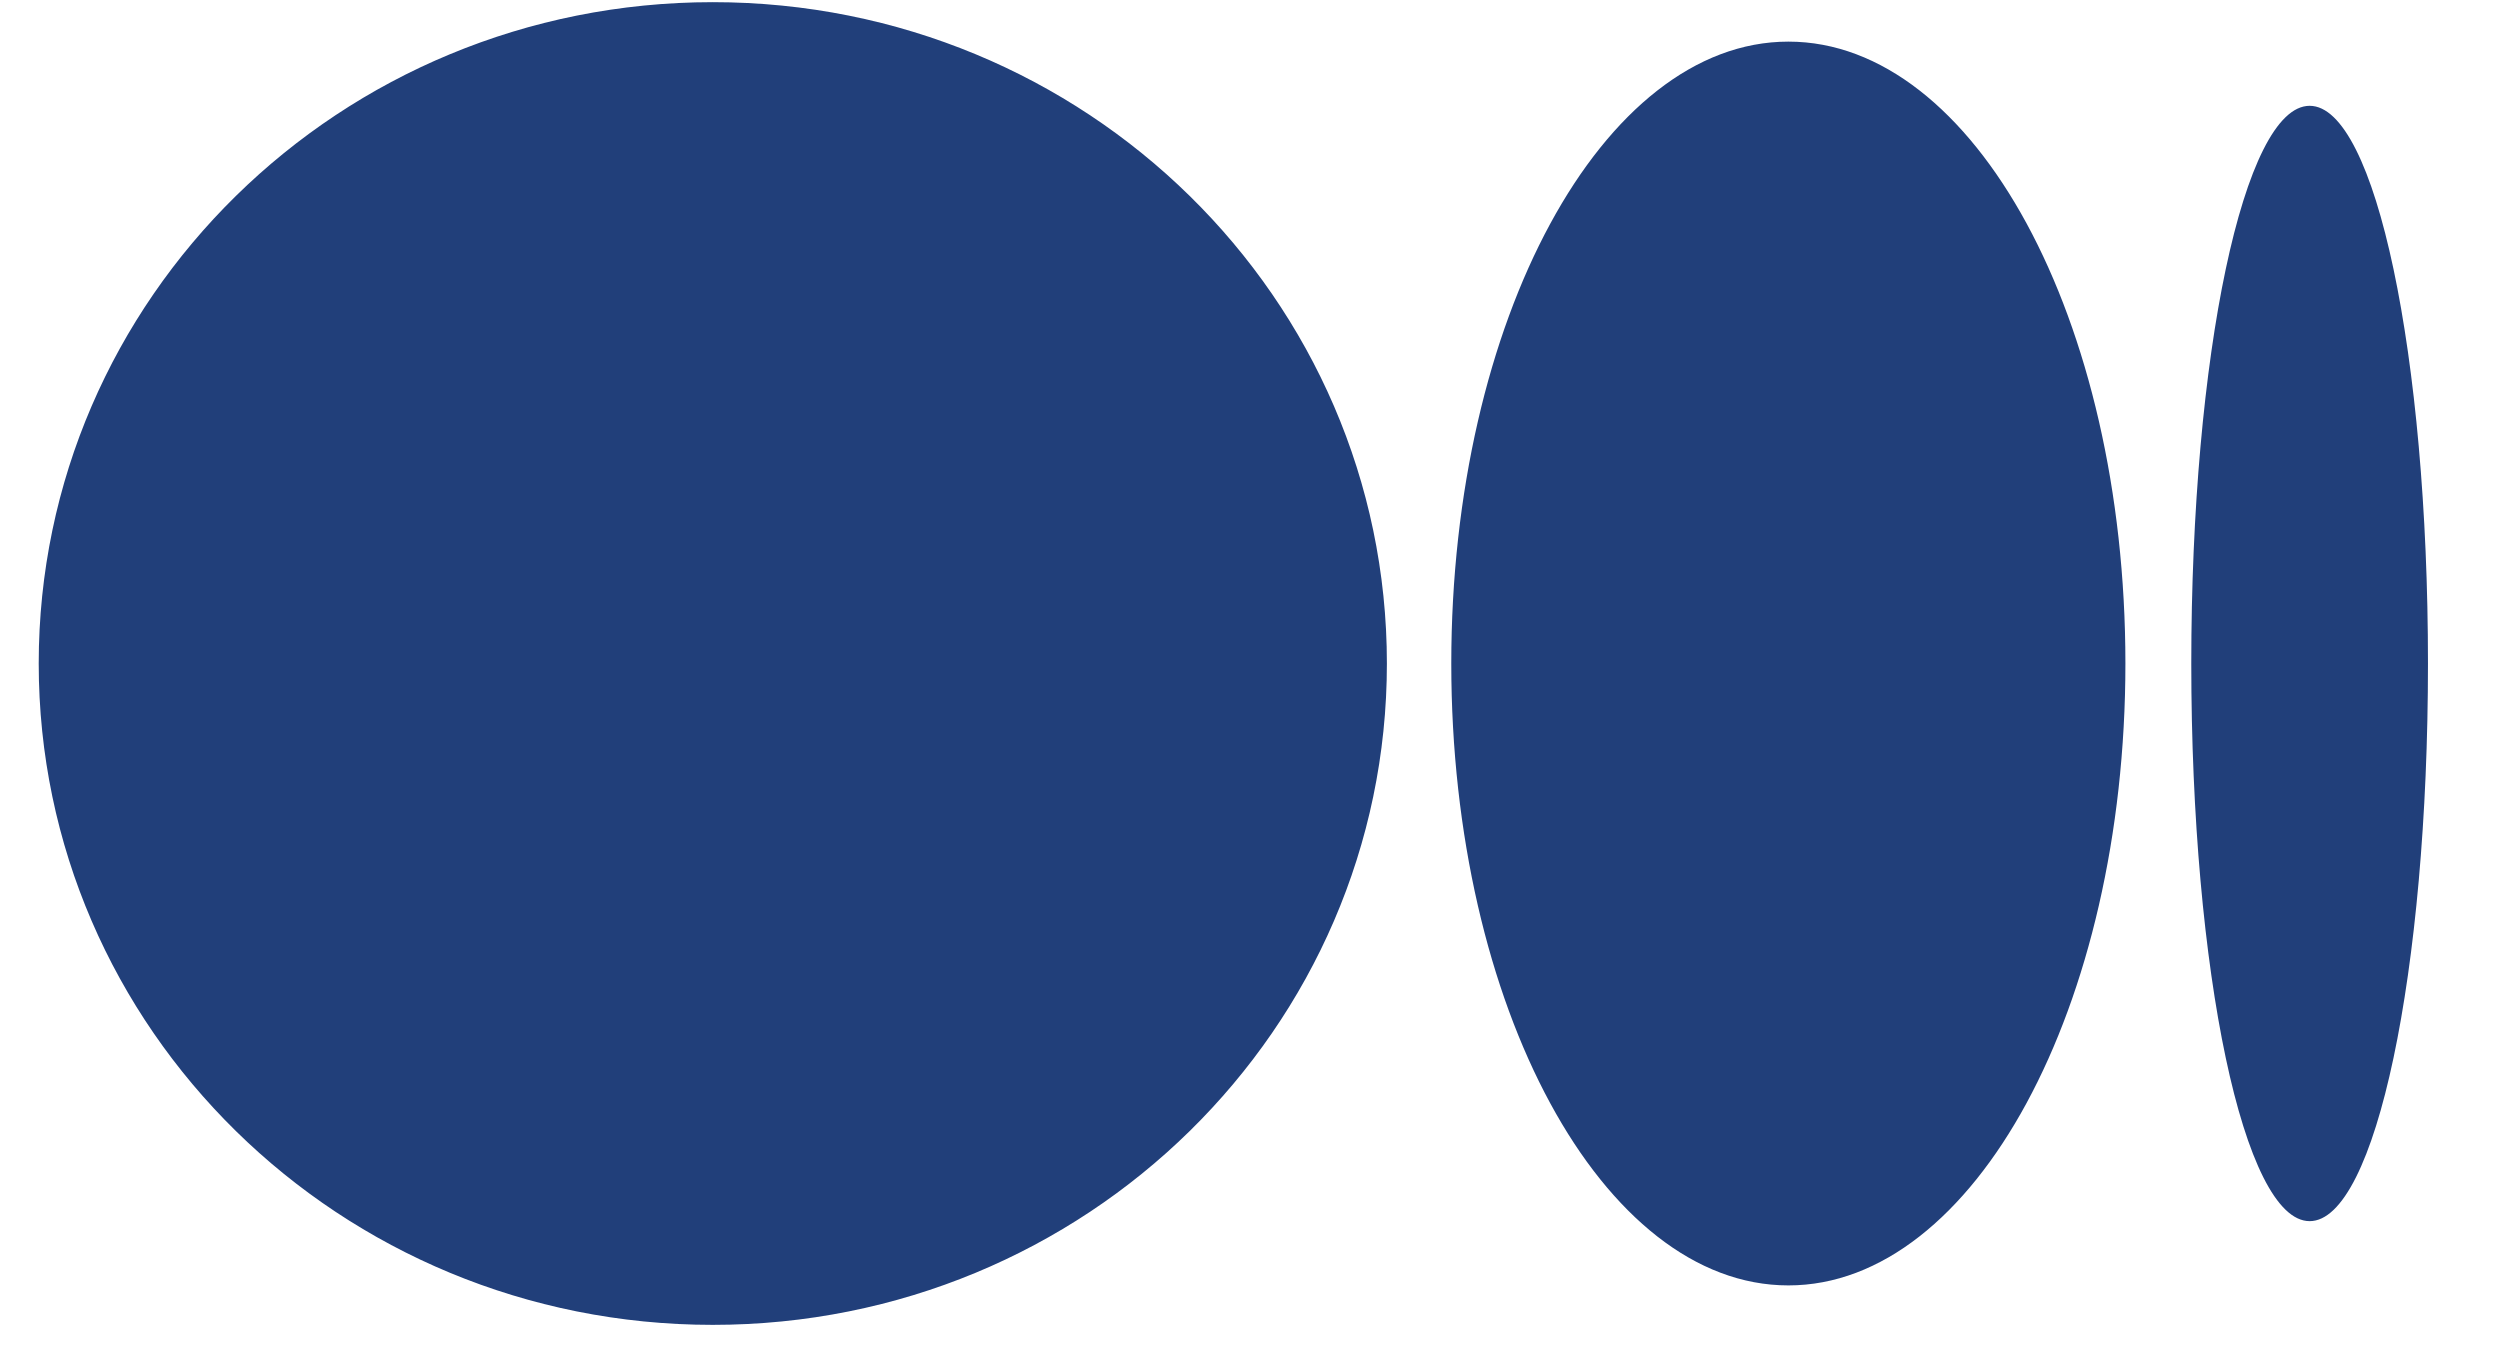 <svg width="37" height="20" viewBox="0 0 37 20" fill="none" xmlns="http://www.w3.org/2000/svg">
<path d="M20.526 9.82C20.526 15.221 16.07 19.608 10.549 19.608C5.029 19.608 0.573 15.221 0.573 9.82C0.573 4.418 5.029 0.032 10.549 0.032C16.07 0.032 20.526 4.418 20.526 9.82ZM31.456 9.82C31.456 14.897 29.217 19.024 26.468 19.024C23.718 19.024 21.479 14.897 21.479 9.82C21.479 4.742 23.718 0.616 26.468 0.616C29.217 0.616 31.456 4.721 31.456 9.82ZM35.934 9.82C35.934 14.379 35.158 18.073 34.183 18.073C33.207 18.073 32.431 14.379 32.431 9.82C32.431 5.261 33.207 1.566 34.183 1.566C35.158 1.566 35.934 5.261 35.934 9.82Z" fill="#213F7A"/>
</svg>
